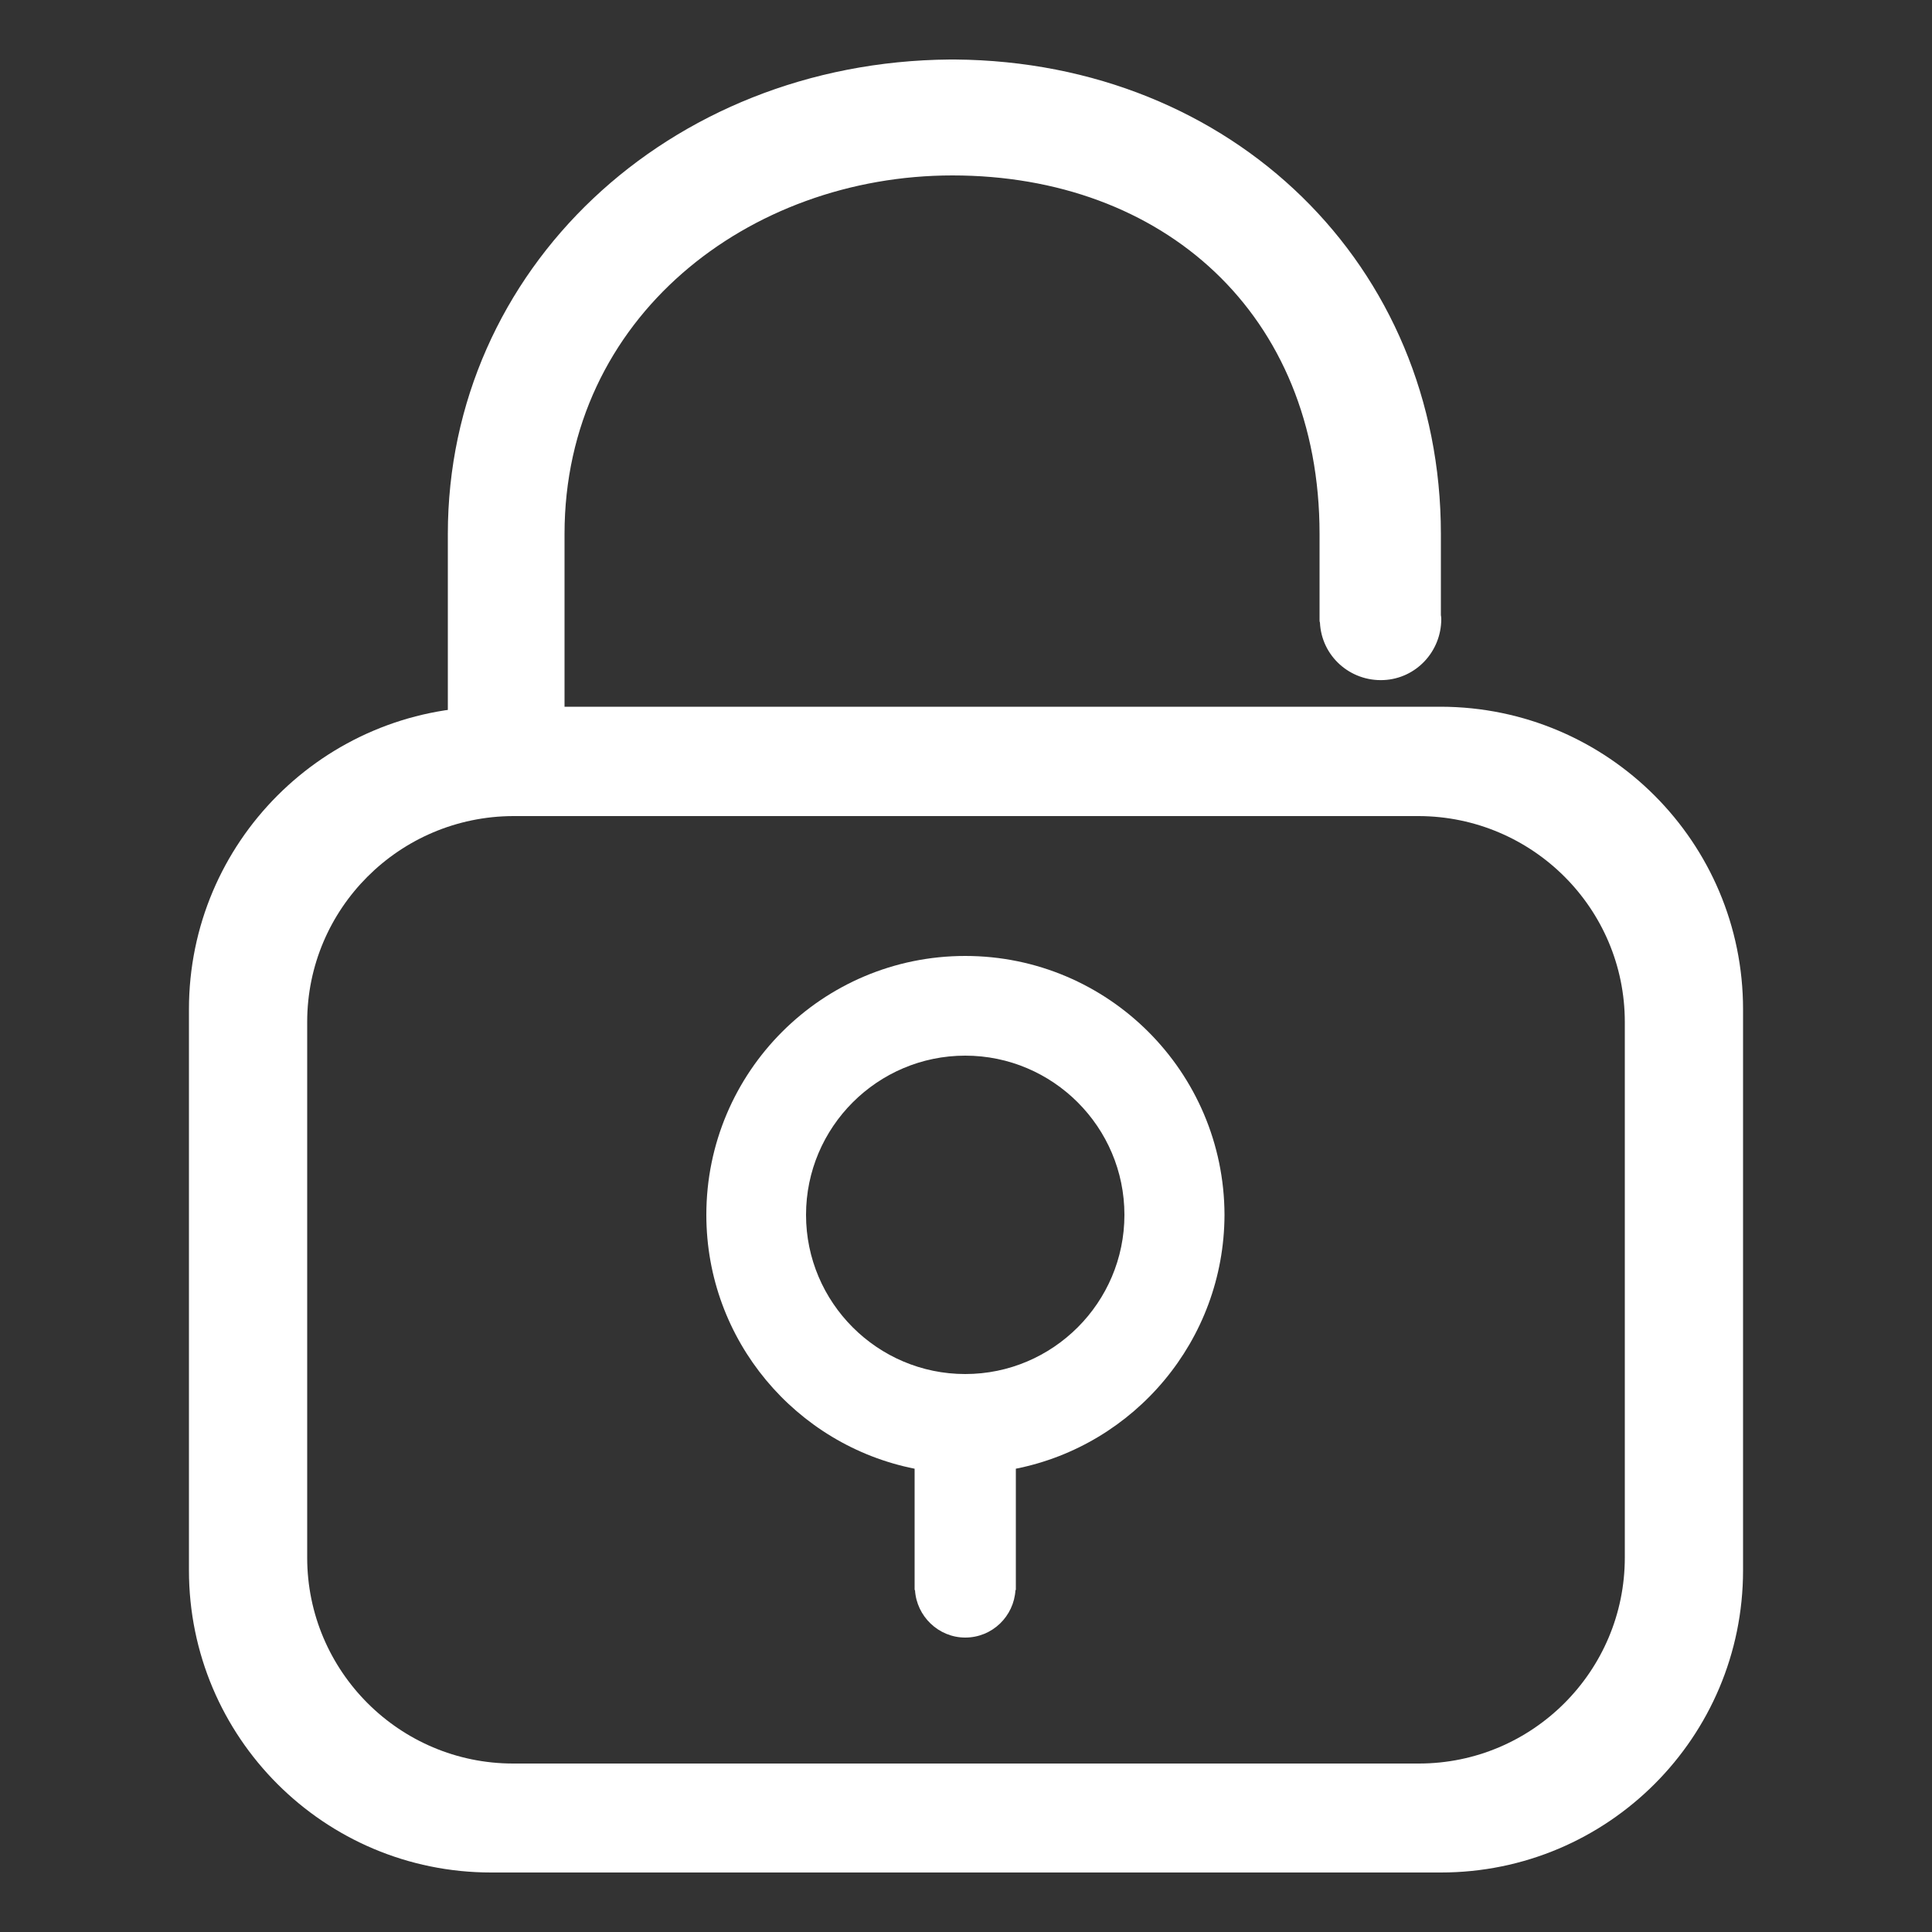 <svg version="1.2" xmlns="http://www.w3.org/2000/svg" viewBox="0 0 50 50" width="50" height="50">
	<rect x="0" y="0" width="50" height="50" fill="#333333" stroke="none"/>
	<title>encryption</title>
	<style>
		.s0 { fill: #ffffff } 
	</style>
	<path class="s0" d="m37.29 48.46h-24.58c-4.32 0-7.82-3.5-7.82-7.82v-14.52c0-4.32 3.5-7.82 7.82-7.83h24.58c4.32 0.01 7.82 3.51 7.82 7.83v14.52c0 4.32-3.5 7.82-7.82 7.82zm-24.01-27.34c-2.94 0.01-5.33 2.39-5.33 5.33v13.86c0 2.94 2.39 5.33 5.33 5.33h23.44c2.94 0 5.33-2.39 5.33-5.33v-13.86c0-2.94-2.39-5.32-5.33-5.33z"/>
	<path class="s0" d="m37.29 15.92v-2.1c0-6.95-5.39-12.22-12.57-12.28h-0.14c-7.29 0.06-12.99 5.44-12.99 12.28v5.6c0 0.61 0.5 1.11 1.12 1.11 0.62 0 1.9-0.5 1.9-1.12v-5.59c0-5.61 4.77-9.28 10.04-9.28 5.44 0 9.5 3.57 9.5 9.28v2.24q0 0.03 0.01 0.05c0.04 0.87 0.78 1.53 1.65 1.49 0.84-0.04 1.49-0.74 1.49-1.58q0-0.05-0.01-0.1zm-5.6 15.52c-0.01-3.7-3.01-6.7-6.71-6.7-3.7 0-6.7 3-6.7 6.7 0 3.25 2.32 5.96 5.39 6.57v3q0 0.03 0 0.06 0 0.02 0 0.05v0.03h0.01c0.04 0.68 0.61 1.23 1.3 1.23 0.7 0 1.26-0.55 1.3-1.23h0.01v-0.03q0-0.03 0-0.05 0-0.03 0-0.06v-3c3.07-0.61 5.39-3.32 5.4-6.57zm-10.83 0c0-2.27 1.85-4.12 4.12-4.12 2.27 0 4.12 1.85 4.12 4.12 0 2.27-1.85 4.12-4.12 4.12-2.27 0-4.12-1.85-4.12-4.12z"/>
</svg>